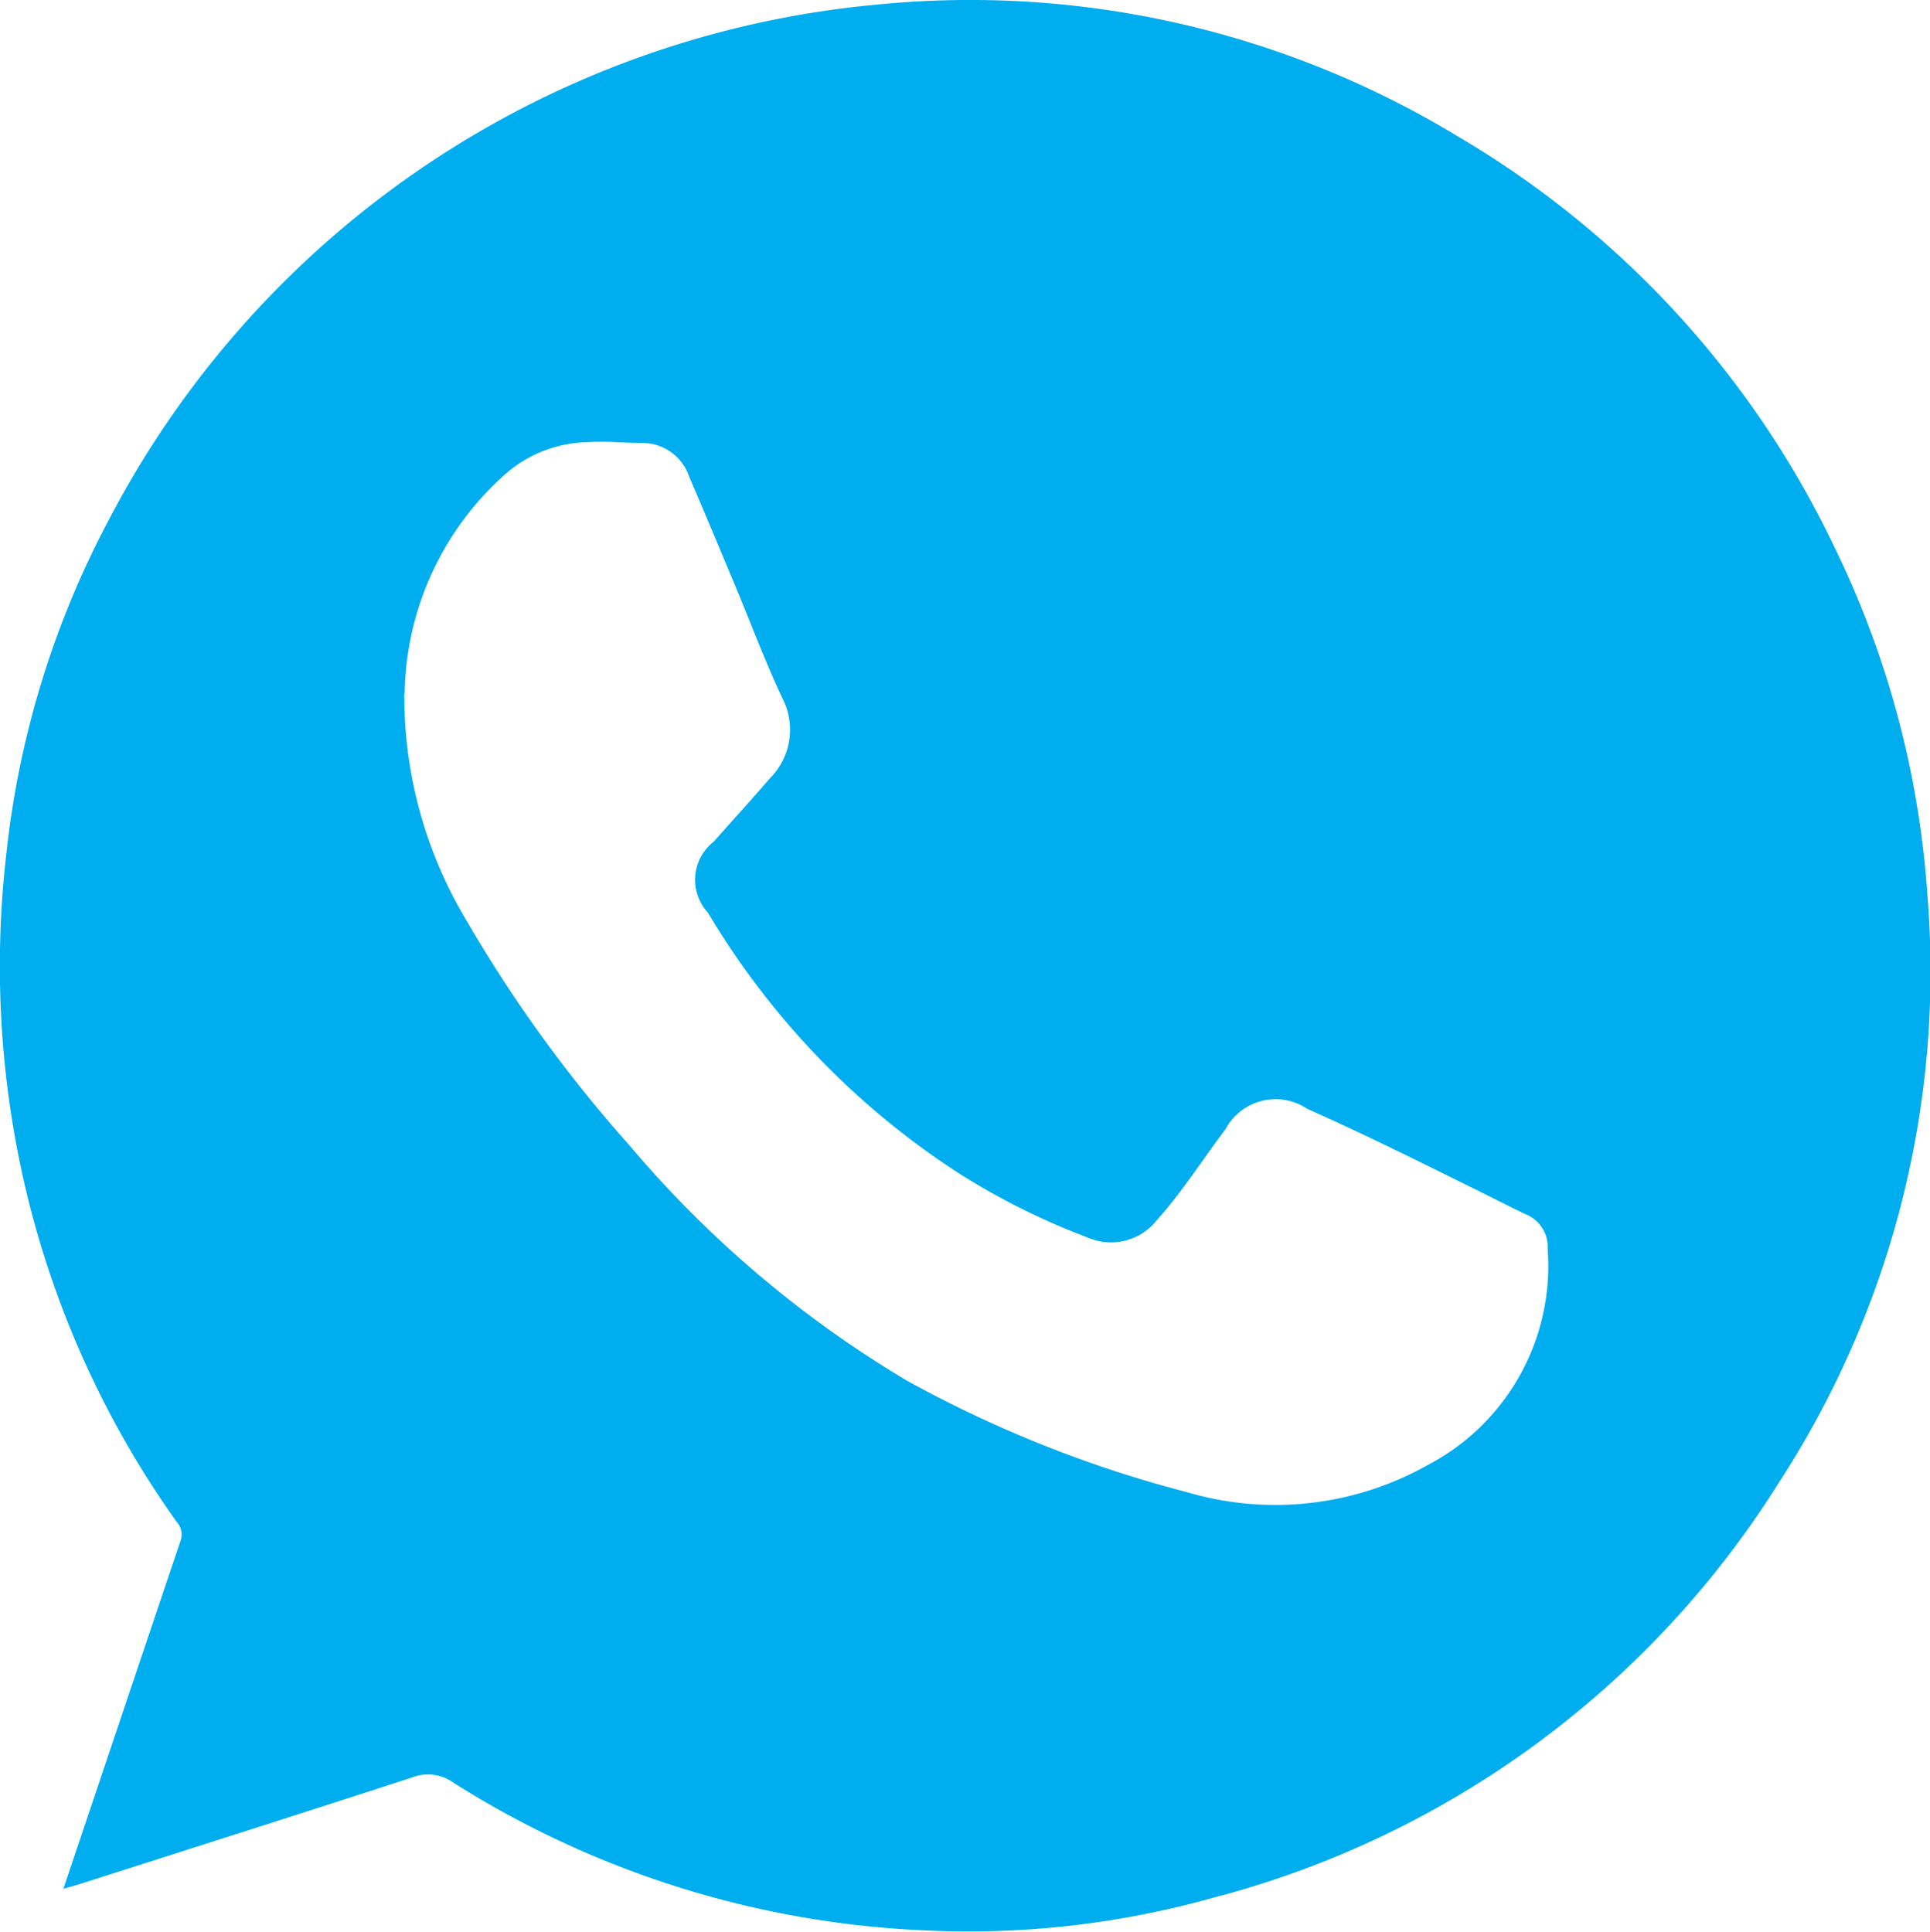 <svg id="Group_6158" data-name="Group 6158" xmlns="http://www.w3.org/2000/svg" xmlns:xlink="http://www.w3.org/1999/xlink" width="48.32" height="48.37" viewBox="0 0 48.32 48.37">
  <defs>
    <clipPath id="clip-path">
      <rect id="Rectangle_5912" data-name="Rectangle 5912" width="48.32" height="48.37" fill="#00aef0"/>
    </clipPath>
  </defs>
  <g id="Group_6157" data-name="Group 6157" clip-path="url(#clip-path)">
    <path id="Path_2605" data-name="Path 2605" d="M1.585,47.3c.285-.847.55-1.635.815-2.422q1.059-3.152,2.121-6.3a.471.471,0,0,0-.1-.473A23.8,23.8,0,0,1,.7,30.007a24.383,24.383,0,0,1-.542-8.618,23.036,23.036,0,0,1,2.581-8.4A24.187,24.187,0,0,1,21.969.113,23.526,23.526,0,0,1,36.5,3.415a23.816,23.816,0,0,1,9.422,10.272A23.468,23.468,0,0,1,48.254,22.4a23.476,23.476,0,0,1-3.692,14.685,23.8,23.8,0,0,1-14.2,10.437,22.682,22.682,0,0,1-7.251.812,23.953,23.953,0,0,1-11.756-3.694,1.087,1.087,0,0,0-1.03-.135c-2.764.9-5.535,1.778-8.3,2.663-.121.039-.245.071-.437.127m8.535-29.944a10.921,10.921,0,0,0,1.57,5.72,34.363,34.363,0,0,0,4.059,5.6,27.469,27.469,0,0,0,6.955,5.9,30.155,30.155,0,0,0,7.011,2.792,7.793,7.793,0,0,0,6.043-.688,5.624,5.624,0,0,0,2.986-5.4.878.878,0,0,0-.532-.862c-.408-.193-.807-.4-1.212-.6-1.416-.7-2.831-1.406-4.275-2.048a1.421,1.421,0,0,0-2.044.508c-.576.762-1.087,1.573-1.727,2.287a1.461,1.461,0,0,1-1.731.425,17.632,17.632,0,0,1-3.2-1.593,19.837,19.837,0,0,1-6.3-6.537,1.213,1.213,0,0,1,.145-1.783c.466-.528.942-1.046,1.4-1.58a1.721,1.721,0,0,0,.312-2.02c-.44-.936-.8-1.908-1.2-2.863-.374-.894-.748-1.788-1.13-2.678a1.235,1.235,0,0,0-1.191-.839c-.451,0-.9-.054-1.353-.02a3.218,3.218,0,0,0-2.043.787,7.49,7.49,0,0,0-2.534,5.494" transform="translate(0 0.001)" fill="#00aef0"/>
  </g>
</svg>
